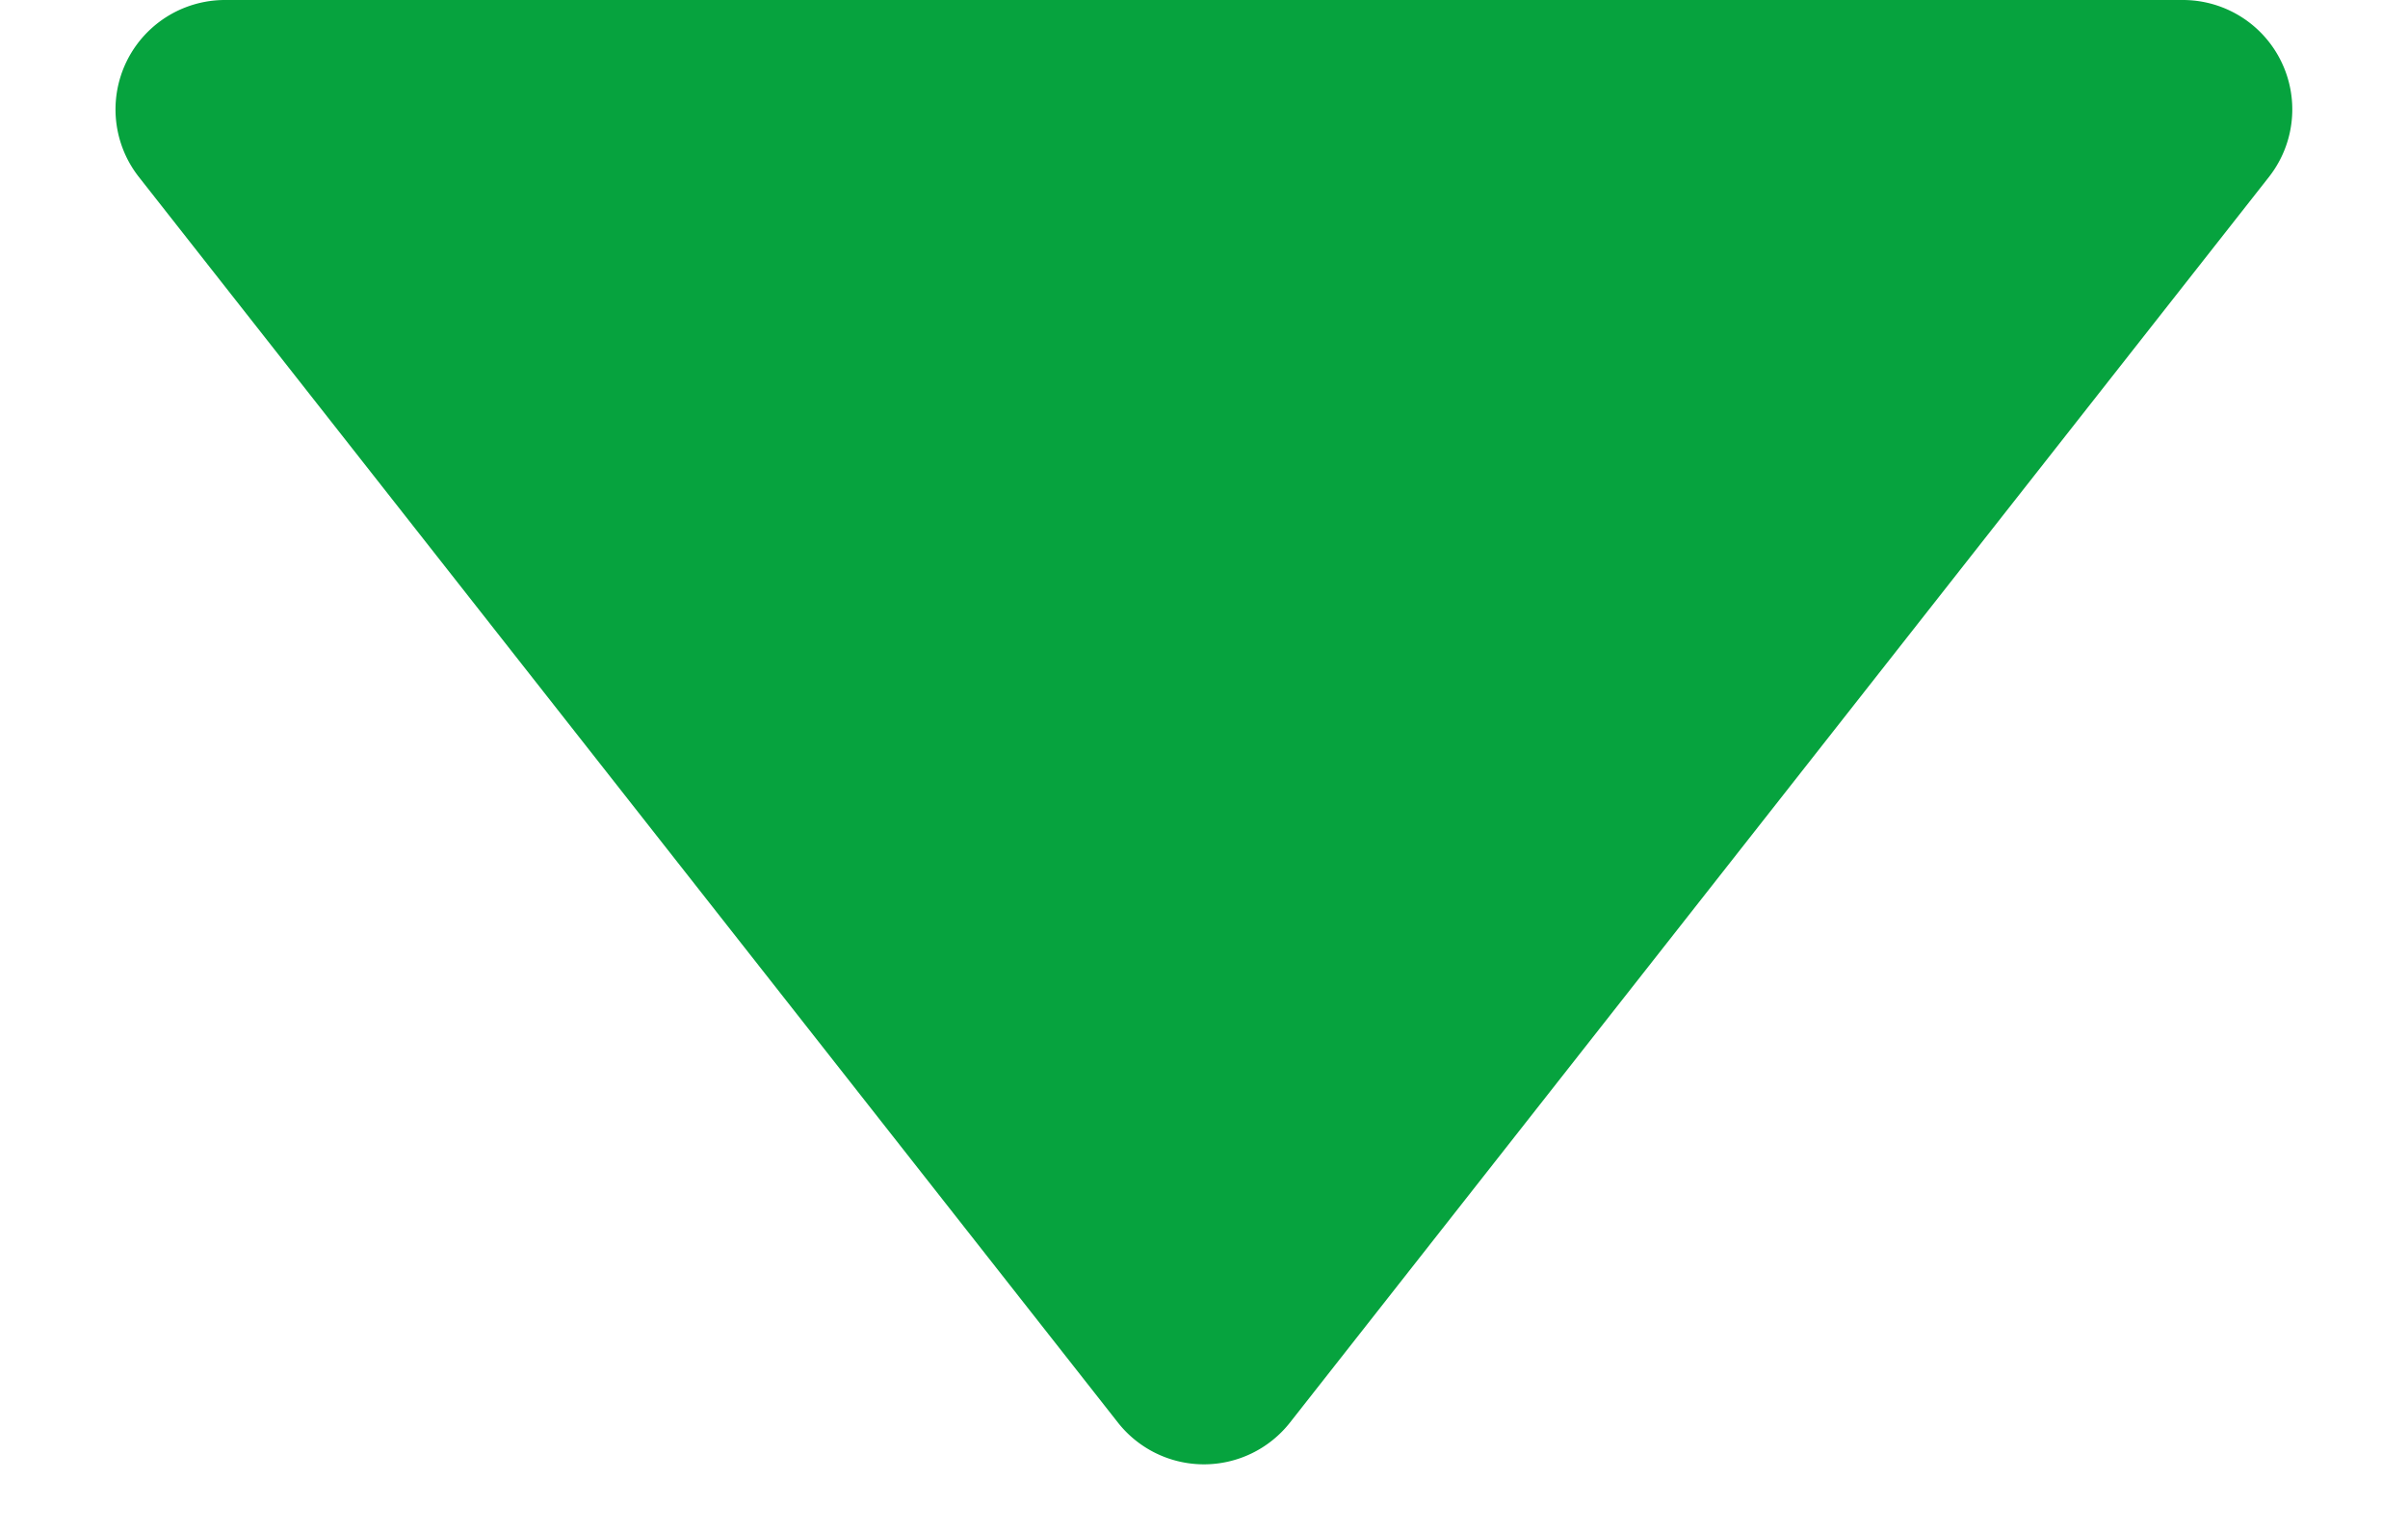 <svg xmlns="http://www.w3.org/2000/svg" width="22" height="14" viewBox="0 0 22 14">
  <path id="多角形_8" data-name="多角形 8" d="M10.214,1a1,1,0,0,1,1.573,0l8.943,11.381A1,1,0,0,1,19.943,14H2.057a1,1,0,0,1-.786-1.618Z" transform="translate(22 14) rotate(180)" fill="#06a33e"/>
</svg>
